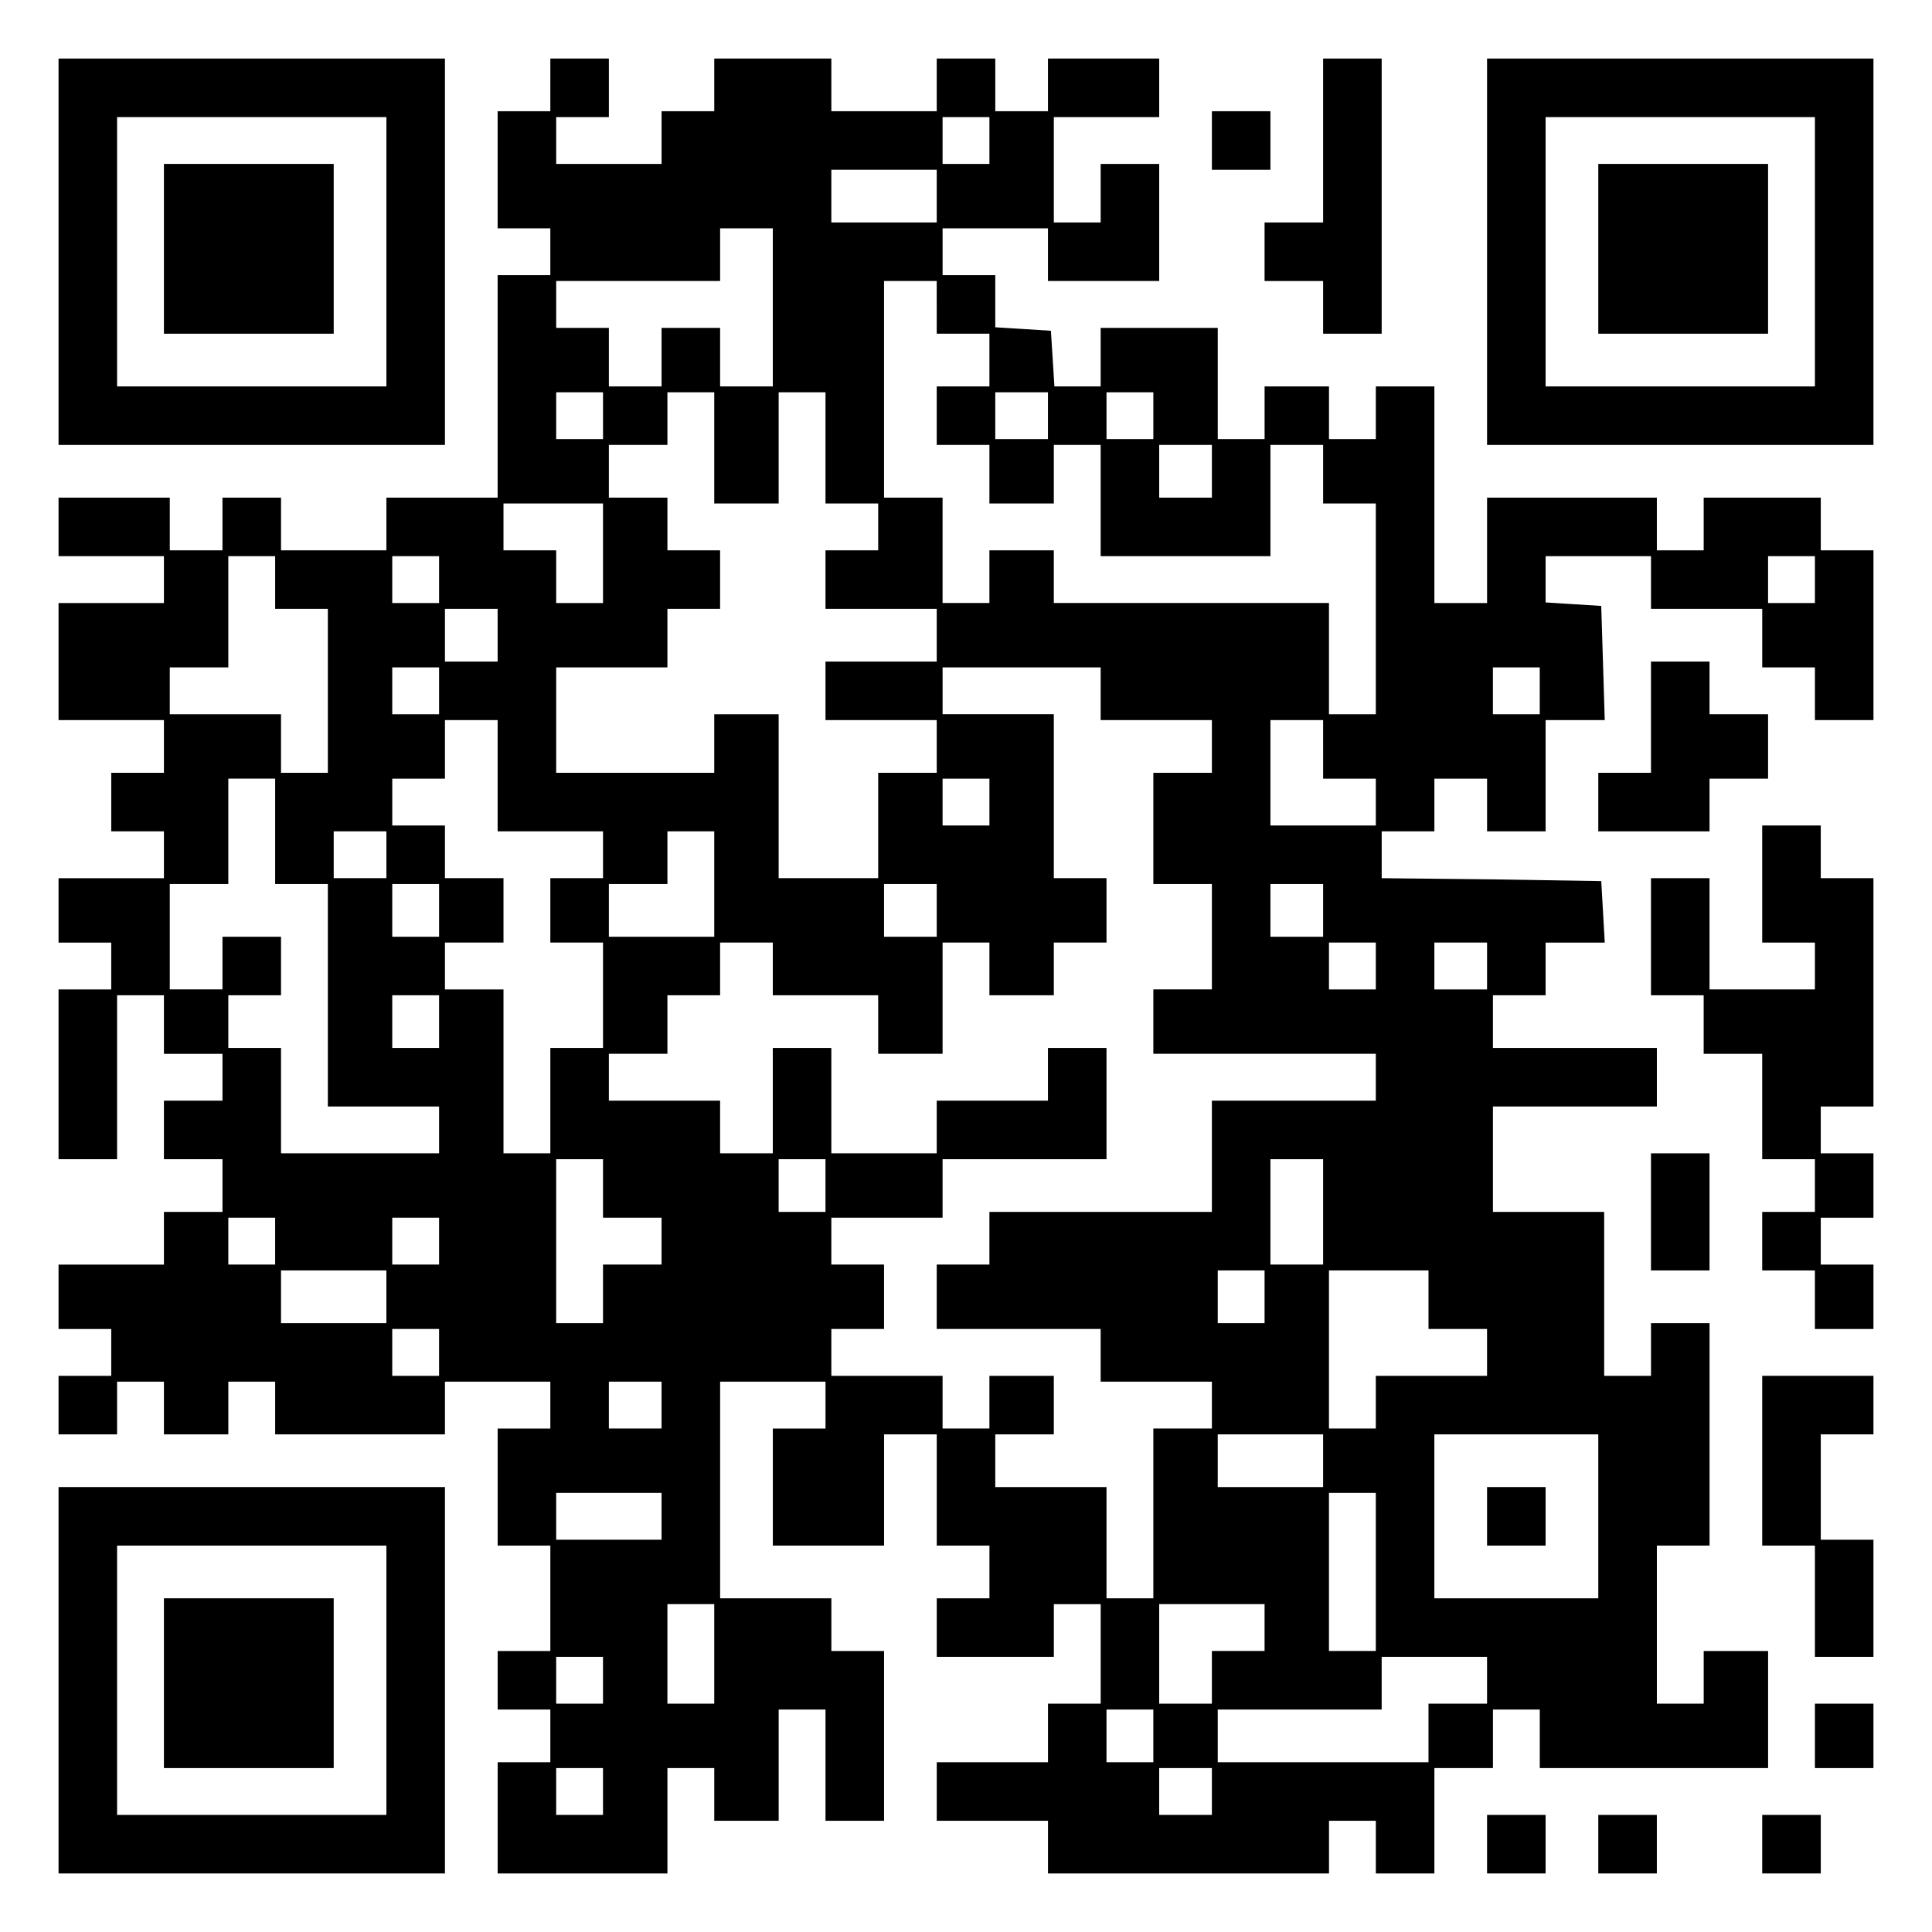 <?xml version="1.0" encoding="UTF-8" standalone="yes"?>
<svg version="1.0" xmlns="http://www.w3.org/2000/svg" width="100mm" height="100mm" viewBox="0 0 330 330" preserveAspectRatio="xMidYMid meet">
  <g transform="translate(0,330) scale(0.1,-0.1)" fill="#000000" stroke="none">
    <path d="M100 2870 l0 -330 330 0 330 0 0 330 0 330 -330 0 -330 0 0 -330z
m560 0 l0 -230 -230 0 -230 0 0 230 0 230 230 0 230 0 0 -230z"/>
    <path d="M280 2875 l0 -145 145 0 145 0 0 145 0 145 -145 0 -145 0 0 -145z"/>
    <path d="M940 3155 l0 -45 -45 0 -45 0 0 -100 0 -100 45 0 45 0 0 -40 0 -40
-45 0 -45 0 0 -190 0 -190 -95 0 -95 0 0 -45 0 -45 -90 0 -90 0 0 45 0 45 -50
0 -50 0 0 -45 0 -45 -45 0 -45 0 0 45 0 45 -95 0 -95 0 0 -50 0 -50 90 0 90 0
0 -40 0 -40 -90 0 -90 0 0 -100 0 -100 90 0 90 0 0 -45 0 -45 -45 0 -45 0 0
-50 0 -50 45 0 45 0 0 -40 0 -40 -90 0 -90 0 0 -55 0 -55 45 0 45 0 0 -40 0
-40 -45 0 -45 0 0 -145 0 -145 50 0 50 0 0 140 0 140 40 0 40 0 0 -50 0 -50
50 0 50 0 0 -40 0 -40 -50 0 -50 0 0 -50 0 -50 50 0 50 0 0 -45 0 -45 -50 0
-50 0 0 -45 0 -45 -90 0 -90 0 0 -55 0 -55 45 0 45 0 0 -40 0 -40 -45 0 -45 0
0 -50 0 -50 50 0 50 0 0 45 0 45 40 0 40 0 0 -45 0 -45 55 0 55 0 0 45 0 45
40 0 40 0 0 -45 0 -45 145 0 145 0 0 45 0 45 90 0 90 0 0 -40 0 -40 -45 0 -45
0 0 -100 0 -100 45 0 45 0 0 -90 0 -90 -45 0 -45 0 0 -50 0 -50 45 0 45 0 0
-45 0 -45 -45 0 -45 0 0 -95 0 -95 145 0 145 0 0 90 0 90 40 0 40 0 0 -45 0
-45 55 0 55 0 0 95 0 95 40 0 40 0 0 -95 0 -95 50 0 50 0 0 145 0 145 -45 0
-45 0 0 45 0 45 -95 0 -95 0 0 185 0 185 90 0 90 0 0 -40 0 -40 -45 0 -45 0 0
-100 0 -100 95 0 95 0 0 95 0 95 45 0 45 0 0 -95 0 -95 45 0 45 0 0 -45 0 -45
-45 0 -45 0 0 -50 0 -50 100 0 100 0 0 45 0 45 40 0 40 0 0 -85 0 -85 -45 0
-45 0 0 -50 0 -50 -95 0 -95 0 0 -50 0 -50 95 0 95 0 0 -45 0 -45 240 0 240 0
0 45 0 45 40 0 40 0 0 -45 0 -45 50 0 50 0 0 90 0 90 50 0 50 0 0 50 0 50 40
0 40 0 0 -50 0 -50 195 0 195 0 0 100 0 100 -55 0 -55 0 0 -45 0 -45 -40 0
-40 0 0 135 0 135 45 0 45 0 0 190 0 190 -50 0 -50 0 0 -45 0 -45 -40 0 -40 0
0 140 0 140 -95 0 -95 0 0 90 0 90 140 0 140 0 0 50 0 50 -140 0 -140 0 0 45
0 45 45 0 45 0 0 45 0 45 51 0 50 0 -3 53 -3 52 -187 3 -188 2 0 40 0 40 45 0
45 0 0 45 0 45 45 0 45 0 0 -45 0 -45 50 0 50 0 0 95 0 95 50 0 51 0 -3 98 -3
97 -47 3 -48 3 0 40 0 39 90 0 90 0 0 -45 0 -45 95 0 95 0 0 -50 0 -50 45 0
45 0 0 -45 0 -45 50 0 50 0 0 145 0 145 -45 0 -45 0 0 45 0 45 -100 0 -100 0
0 -45 0 -45 -40 0 -40 0 0 45 0 45 -145 0 -145 0 0 -90 0 -90 -45 0 -45 0 0
185 0 185 -50 0 -50 0 0 -45 0 -45 -40 0 -40 0 0 45 0 45 -55 0 -55 0 0 -45 0
-45 -40 0 -40 0 0 95 0 95 -100 0 -100 0 0 -50 0 -50 -39 0 -40 0 -3 48 -3 47
-47 3 -48 3 0 45 0 44 -45 0 -45 0 0 40 0 40 90 0 90 0 0 -45 0 -45 95 0 95 0
0 100 0 100 -50 0 -50 0 0 -50 0 -50 -40 0 -40 0 0 90 0 90 90 0 90 0 0 50 0
50 -95 0 -95 0 0 -45 0 -45 -45 0 -45 0 0 45 0 45 -50 0 -50 0 0 -45 0 -45
-90 0 -90 0 0 45 0 45 -100 0 -100 0 0 -45 0 -45 -45 0 -45 0 0 -45 0 -45 -90
0 -90 0 0 40 0 40 45 0 45 0 0 50 0 50 -50 0 -50 0 0 -45z m750 -95 l0 -40
-40 0 -40 0 0 40 0 40 40 0 40 0 0 -40z m-90 -95 l0 -45 -90 0 -90 0 0 45 0
45 90 0 90 0 0 -45z m-280 -190 l0 -135 -45 0 -45 0 0 50 0 50 -50 0 -50 0 0
-50 0 -50 -45 0 -45 0 0 50 0 50 -45 0 -45 0 0 40 0 40 140 0 140 0 0 45 0 45
45 0 45 0 0 -135z m280 0 l0 -45 45 0 45 0 0 -45 0 -45 -45 0 -45 0 0 -50 0
-50 45 0 45 0 0 -50 0 -50 55 0 55 0 0 50 0 50 40 0 40 0 0 -95 0 -95 145 0
145 0 0 95 0 95 45 0 45 0 0 -50 0 -50 45 0 45 0 0 -180 0 -180 -40 0 -40 0 0
95 0 95 -235 0 -235 0 0 45 0 45 -55 0 -55 0 0 -45 0 -45 -40 0 -40 0 0 90 0
90 -50 0 -50 0 0 185 0 185 45 0 45 0 0 -45z m-570 -185 l0 -40 -40 0 -40 0 0
40 0 40 40 0 40 0 0 -40z m190 -55 l0 -95 55 0 55 0 0 95 0 95 40 0 40 0 0
-95 0 -95 45 0 45 0 0 -40 0 -40 -45 0 -45 0 0 -50 0 -50 95 0 95 0 0 -45 0
-45 -95 0 -95 0 0 -50 0 -50 95 0 95 0 0 -45 0 -45 -50 0 -50 0 0 -90 0 -90
-85 0 -85 0 0 140 0 140 -55 0 -55 0 0 -50 0 -50 -135 0 -135 0 0 90 0 90 95
0 95 0 0 50 0 50 45 0 45 0 0 50 0 50 -45 0 -45 0 0 45 0 45 -50 0 -50 0 0 45
0 45 50 0 50 0 0 45 0 45 40 0 40 0 0 -95z m570 55 l0 -40 -45 0 -45 0 0 40 0
40 45 0 45 0 0 -40z m180 0 l0 -40 -40 0 -40 0 0 40 0 40 40 0 40 0 0 -40z
m100 -95 l0 -45 -45 0 -45 0 0 45 0 45 45 0 45 0 0 -45z m-1040 -140 l0 -85
-40 0 -40 0 0 45 0 45 -45 0 -45 0 0 40 0 40 85 0 85 0 0 -85z m-560 -50 l0
-45 45 0 45 0 0 -140 0 -140 -40 0 -40 0 0 50 0 50 -95 0 -95 0 0 40 0 40 50
0 50 0 0 95 0 95 40 0 40 0 0 -45z m280 5 l0 -40 -40 0 -40 0 0 40 0 40 40 0
40 0 0 -40z m2350 0 l0 -40 -40 0 -40 0 0 40 0 40 40 0 40 0 0 -40z m-2250
-95 l0 -45 -45 0 -45 0 0 45 0 45 45 0 45 0 0 -45z m-100 -95 l0 -40 -40 0
-40 0 0 40 0 40 40 0 40 0 0 -40z m1130 -5 l0 -45 95 0 95 0 0 -45 0 -45 -50
0 -50 0 0 -95 0 -95 50 0 50 0 0 -90 0 -90 -50 0 -50 0 0 -55 0 -55 190 0 190
0 0 -40 0 -40 -140 0 -140 0 0 -95 0 -95 -190 0 -190 0 0 -45 0 -45 -45 0 -45
0 0 -55 0 -55 140 0 140 0 0 -45 0 -45 95 0 95 0 0 -40 0 -40 -50 0 -50 0 0
-145 0 -145 -40 0 -40 0 0 95 0 95 -95 0 -95 0 0 45 0 45 50 0 50 0 0 50 0 50
-55 0 -55 0 0 -45 0 -45 -40 0 -40 0 0 45 0 45 -95 0 -95 0 0 40 0 40 45 0 45
0 0 55 0 55 -45 0 -45 0 0 40 0 40 95 0 95 0 0 50 0 50 140 0 140 0 0 95 0 95
-50 0 -50 0 0 -45 0 -45 -95 0 -95 0 0 -45 0 -45 -90 0 -90 0 0 90 0 90 -50 0
-50 0 0 -90 0 -90 -45 0 -45 0 0 45 0 45 -95 0 -95 0 0 40 0 40 50 0 50 0 0
50 0 50 45 0 45 0 0 45 0 45 45 0 45 0 0 -45 0 -45 90 0 90 0 0 -50 0 -50 55
0 55 0 0 95 0 95 40 0 40 0 0 -45 0 -45 55 0 55 0 0 45 0 45 45 0 45 0 0 55 0
55 -45 0 -45 0 0 140 0 140 -95 0 -95 0 0 40 0 40 135 0 135 0 0 -45z m750 5
l0 -40 -40 0 -40 0 0 40 0 40 40 0 40 0 0 -40z m-1780 -145 l0 -95 90 0 90 0
0 -40 0 -40 -45 0 -45 0 0 -55 0 -55 45 0 45 0 0 -90 0 -90 -45 0 -45 0 0 -90
0 -90 -40 0 -40 0 0 140 0 140 -50 0 -50 0 0 40 0 40 50 0 50 0 0 55 0 55 -50
0 -50 0 0 45 0 45 -45 0 -45 0 0 40 0 40 45 0 45 0 0 50 0 50 45 0 45 0 0 -95z
m1410 45 l0 -50 45 0 45 0 0 -40 0 -40 -90 0 -90 0 0 90 0 90 45 0 45 0 0 -50z
m-1790 -140 l0 -90 45 0 45 0 0 -190 0 -190 95 0 95 0 0 -40 0 -40 -135 0
-135 0 0 90 0 90 -45 0 -45 0 0 45 0 45 45 0 45 0 0 50 0 50 -50 0 -50 0 0
-45 0 -45 -45 0 -45 0 0 90 0 90 50 0 50 0 0 90 0 90 40 0 40 0 0 -90z m1220
50 l0 -40 -40 0 -40 0 0 40 0 40 40 0 40 0 0 -40z m-1030 -90 l0 -40 -45 0
-45 0 0 40 0 40 45 0 45 0 0 -40z m560 -50 l0 -90 -90 0 -90 0 0 45 0 45 50 0
50 0 0 45 0 45 40 0 40 0 0 -90z m-470 -45 l0 -45 -40 0 -40 0 0 45 0 45 40 0
40 0 0 -45z m850 0 l0 -45 -45 0 -45 0 0 45 0 45 45 0 45 0 0 -45z m660 0 l0
-45 -45 0 -45 0 0 45 0 45 45 0 45 0 0 -45z m90 -95 l0 -40 -40 0 -40 0 0 40
0 40 40 0 40 0 0 -40z m190 0 l0 -40 -45 0 -45 0 0 40 0 40 45 0 45 0 0 -40z
m-1790 -95 l0 -45 -40 0 -40 0 0 45 0 45 40 0 40 0 0 -45z m280 -285 l0 -50
50 0 50 0 0 -40 0 -40 -50 0 -50 0 0 -50 0 -50 -40 0 -40 0 0 140 0 140 40 0
40 0 0 -50z m380 5 l0 -45 -40 0 -40 0 0 45 0 45 40 0 40 0 0 -45z m850 -45
l0 -90 -45 0 -45 0 0 90 0 90 45 0 45 0 0 -90z m-1790 -50 l0 -40 -40 0 -40 0
0 40 0 40 40 0 40 0 0 -40z m280 0 l0 -40 -40 0 -40 0 0 40 0 40 40 0 40 0 0
-40z m-90 -95 l0 -45 -90 0 -90 0 0 45 0 45 90 0 90 0 0 -45z m1500 0 l0 -45
-40 0 -40 0 0 45 0 45 40 0 40 0 0 -45z m280 -5 l0 -50 50 0 50 0 0 -40 0 -40
-95 0 -95 0 0 -45 0 -45 -40 0 -40 0 0 135 0 135 85 0 85 0 0 -50z m-1690 -90
l0 -40 -40 0 -40 0 0 40 0 40 40 0 40 0 0 -40z m380 -90 l0 -40 -45 0 -45 0 0
40 0 40 45 0 45 0 0 -40z m1130 -95 l0 -45 -90 0 -90 0 0 45 0 45 90 0 90 0 0
-45z m470 -95 l0 -140 -140 0 -140 0 0 140 0 140 140 0 140 0 0 -140z m-1600
0 l0 -40 -90 0 -90 0 0 40 0 40 90 0 90 0 0 -40z m1220 -95 l0 -135 -40 0 -40
0 0 135 0 135 40 0 40 0 0 -135z m-1130 -140 l0 -85 -40 0 -40 0 0 85 0 85 40
0 40 0 0 -85z m940 45 l0 -40 -45 0 -45 0 0 -45 0 -45 -45 0 -45 0 0 85 0 85
90 0 90 0 0 -40z m-1130 -90 l0 -40 -40 0 -40 0 0 40 0 40 40 0 40 0 0 -40z
m1510 0 l0 -40 -50 0 -50 0 0 -50 0 -50 -180 0 -180 0 0 45 0 45 140 0 140 0
0 45 0 45 90 0 90 0 0 -40z m-570 -95 l0 -45 -40 0 -40 0 0 45 0 45 40 0 40 0
0 -45z m-940 -95 l0 -40 -40 0 -40 0 0 40 0 40 40 0 40 0 0 -40z m1040 0 l0
-40 -45 0 -45 0 0 40 0 40 45 0 45 0 0 -40z"/>
    <path d="M2540 710 l0 -50 50 0 50 0 0 50 0 50 -50 0 -50 0 0 -50z"/>
    <path d="M2260 3060 l0 -140 -50 0 -50 0 0 -50 0 -50 50 0 50 0 0 -45 0 -45
50 0 50 0 0 235 0 235 -50 0 -50 0 0 -140z"/>
    <path d="M2540 2870 l0 -330 330 0 330 0 0 330 0 330 -330 0 -330 0 0 -330z
m560 0 l0 -230 -230 0 -230 0 0 230 0 230 230 0 230 0 0 -230z"/>
    <path d="M2730 2875 l0 -145 145 0 145 0 0 145 0 145 -145 0 -145 0 0 -145z"/>
    <path d="M2070 3060 l0 -50 50 0 50 0 0 50 0 50 -50 0 -50 0 0 -50z"/>
    <path d="M2820 2075 l0 -95 -45 0 -45 0 0 -50 0 -50 95 0 95 0 0 45 0 45 50 0
50 0 0 55 0 55 -50 0 -50 0 0 45 0 45 -50 0 -50 0 0 -95z"/>
    <path d="M3010 1790 l0 -100 45 0 45 0 0 -40 0 -40 -90 0 -90 0 0 95 0 95 -50
0 -50 0 0 -100 0 -100 45 0 45 0 0 -50 0 -50 50 0 50 0 0 -90 0 -90 45 0 45 0
0 -45 0 -45 -45 0 -45 0 0 -50 0 -50 45 0 45 0 0 -50 0 -50 50 0 50 0 0 55 0
55 -45 0 -45 0 0 40 0 40 45 0 45 0 0 55 0 55 -45 0 -45 0 0 40 0 40 45 0 45
0 0 195 0 195 -45 0 -45 0 0 45 0 45 -50 0 -50 0 0 -100z"/>
    <path d="M2820 1230 l0 -100 50 0 50 0 0 100 0 100 -50 0 -50 0 0 -100z"/>
    <path d="M3010 805 l0 -145 45 0 45 0 0 -95 0 -95 50 0 50 0 0 100 0 100 -45
0 -45 0 0 90 0 90 45 0 45 0 0 50 0 50 -95 0 -95 0 0 -145z"/>
    <path d="M100 430 l0 -330 330 0 330 0 0 330 0 330 -330 0 -330 0 0 -330z
m560 0 l0 -230 -230 0 -230 0 0 230 0 230 230 0 230 0 0 -230z"/>
    <path d="M280 425 l0 -145 145 0 145 0 0 145 0 145 -145 0 -145 0 0 -145z"/>
    <path d="M3100 335 l0 -55 50 0 50 0 0 55 0 55 -50 0 -50 0 0 -55z"/>
    <path d="M2540 150 l0 -50 50 0 50 0 0 50 0 50 -50 0 -50 0 0 -50z"/>
    <path d="M2730 150 l0 -50 50 0 50 0 0 50 0 50 -50 0 -50 0 0 -50z"/>
    <path d="M3010 150 l0 -50 50 0 50 0 0 50 0 50 -50 0 -50 0 0 -50z"/>
  </g>
</svg>